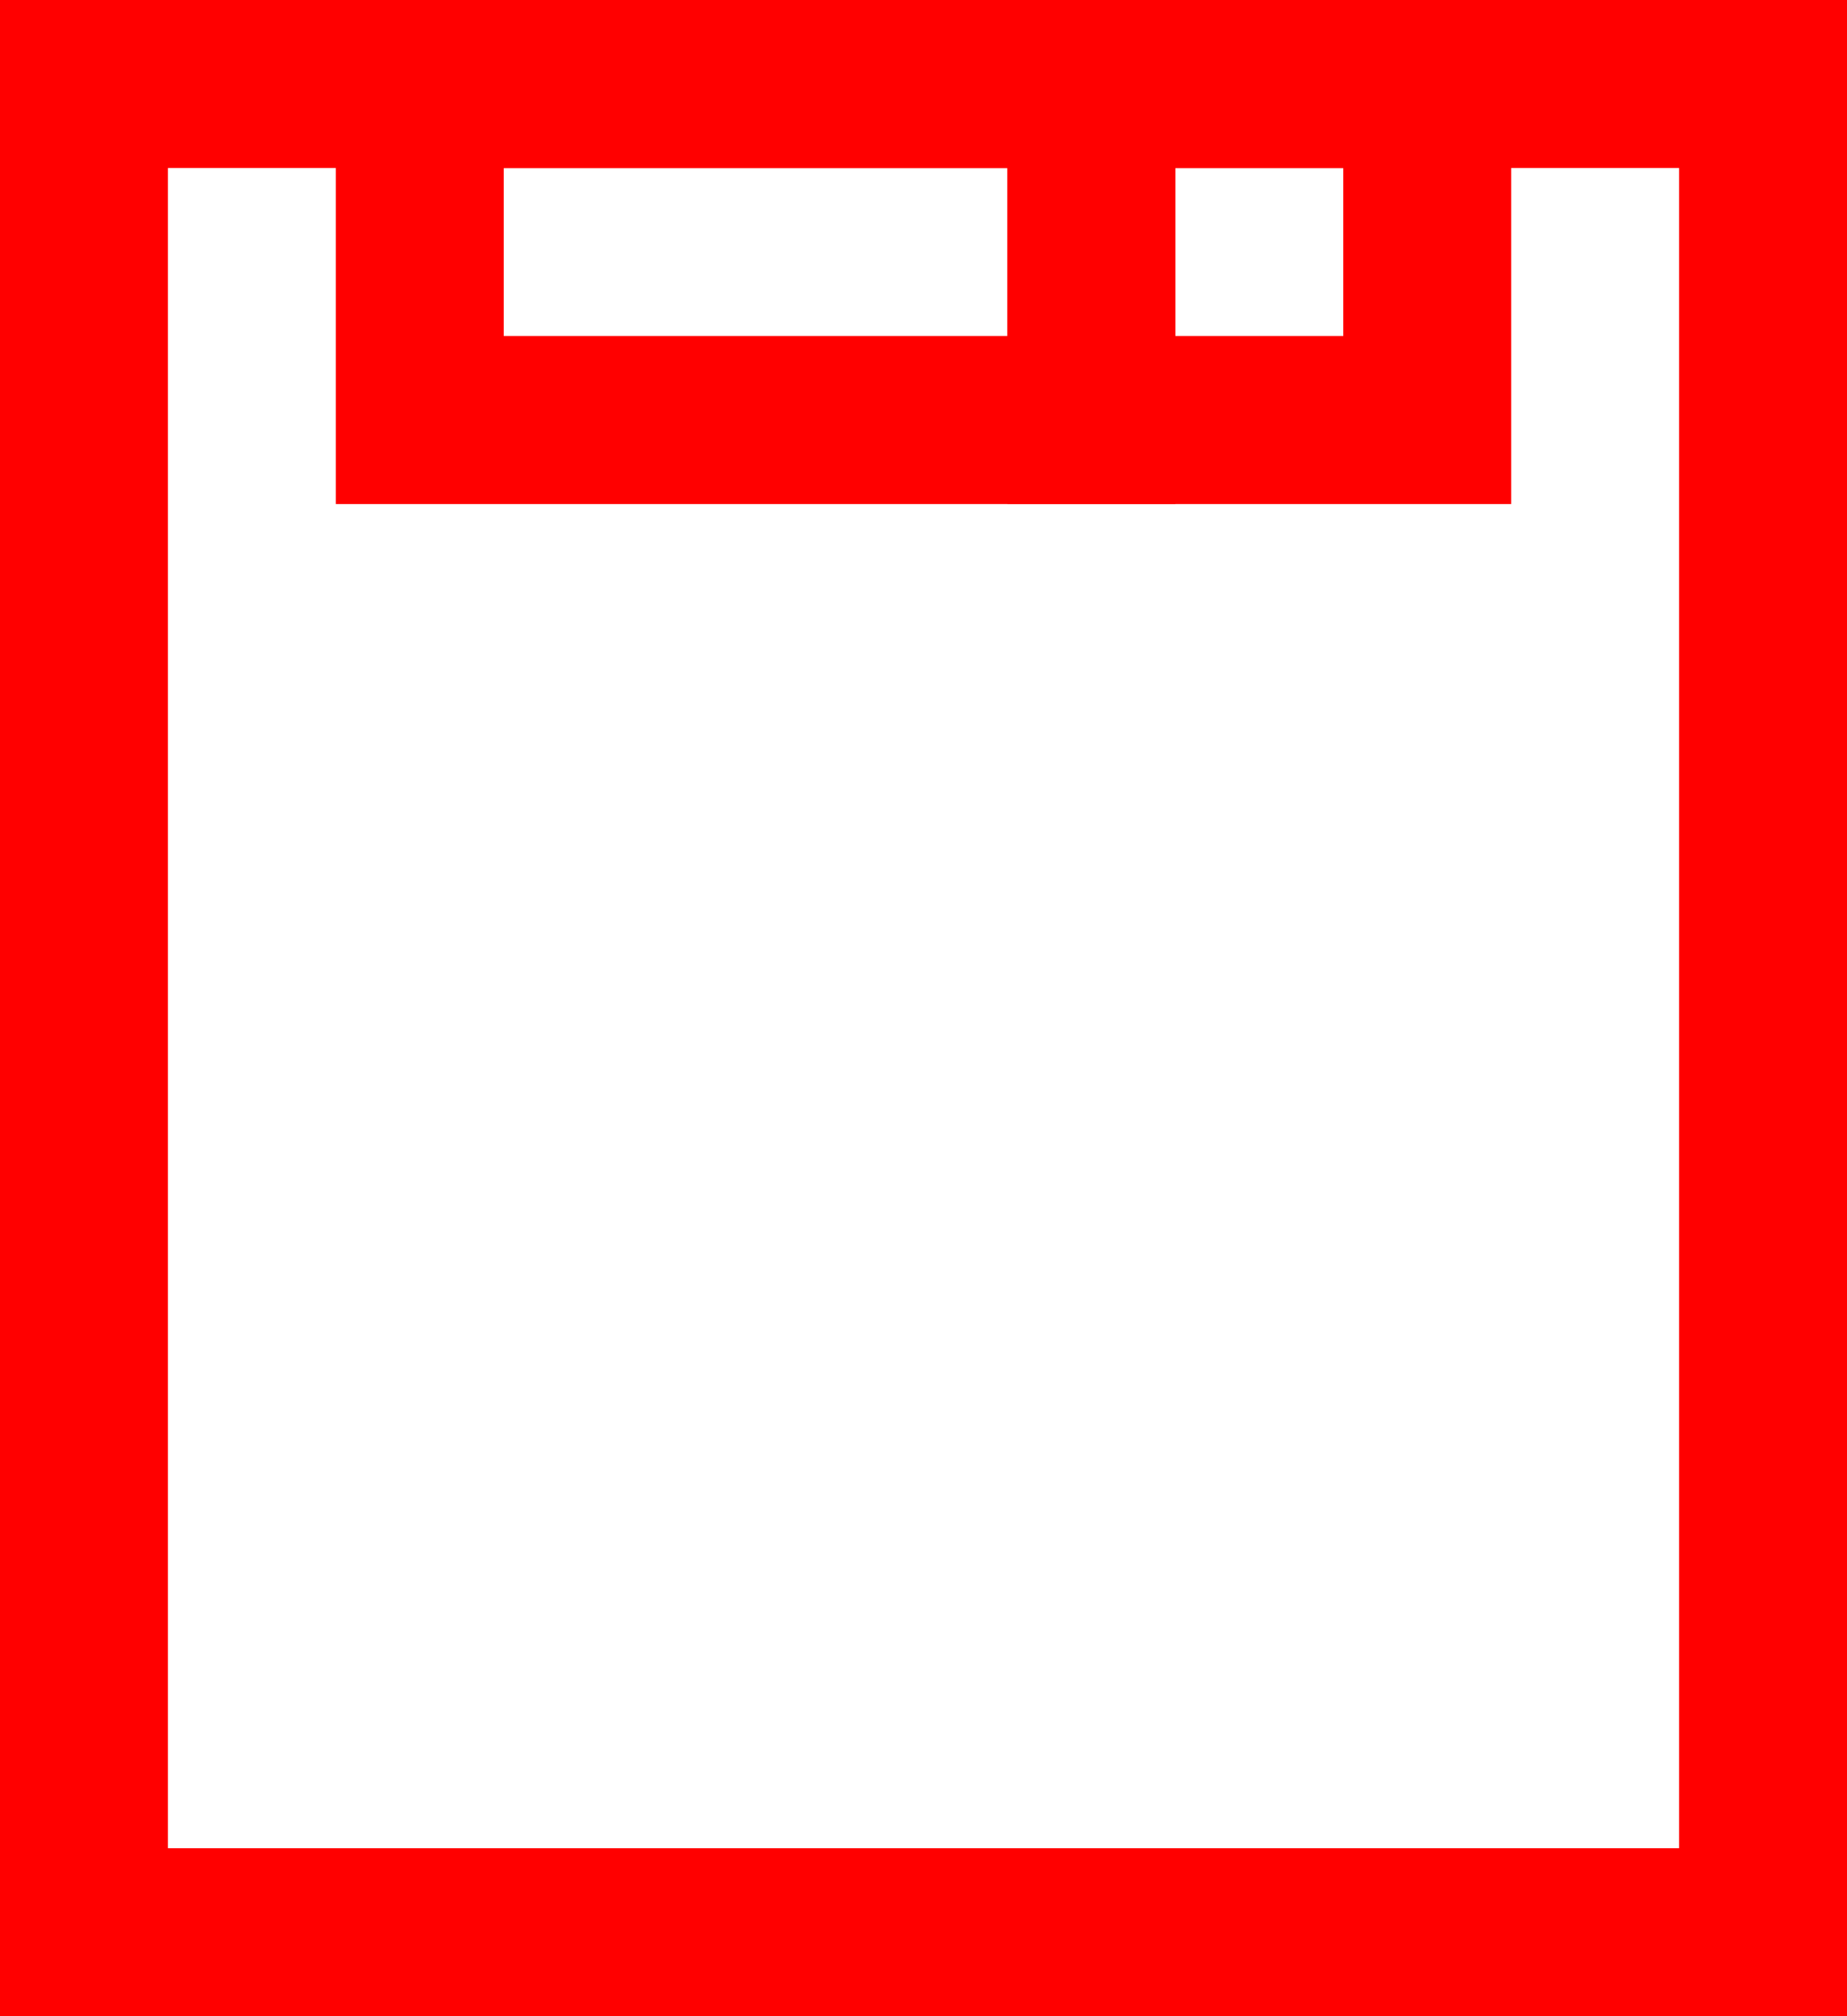 <svg width="22" height="24" viewBox="0 0 22 24" fill="none" xmlns="http://www.w3.org/2000/svg">
<path d="M1 1H2.75H6H16H19.25H21V23H1V1Z" stroke="#FF0000" stroke-width="2"/>
<rect x="5" y="1" width="8" height="4" stroke="#FF0000" stroke-width="2"/>
<rect x="13" y="1" width="4" height="4" stroke="#FF0000" stroke-width="2"/>
</svg>
